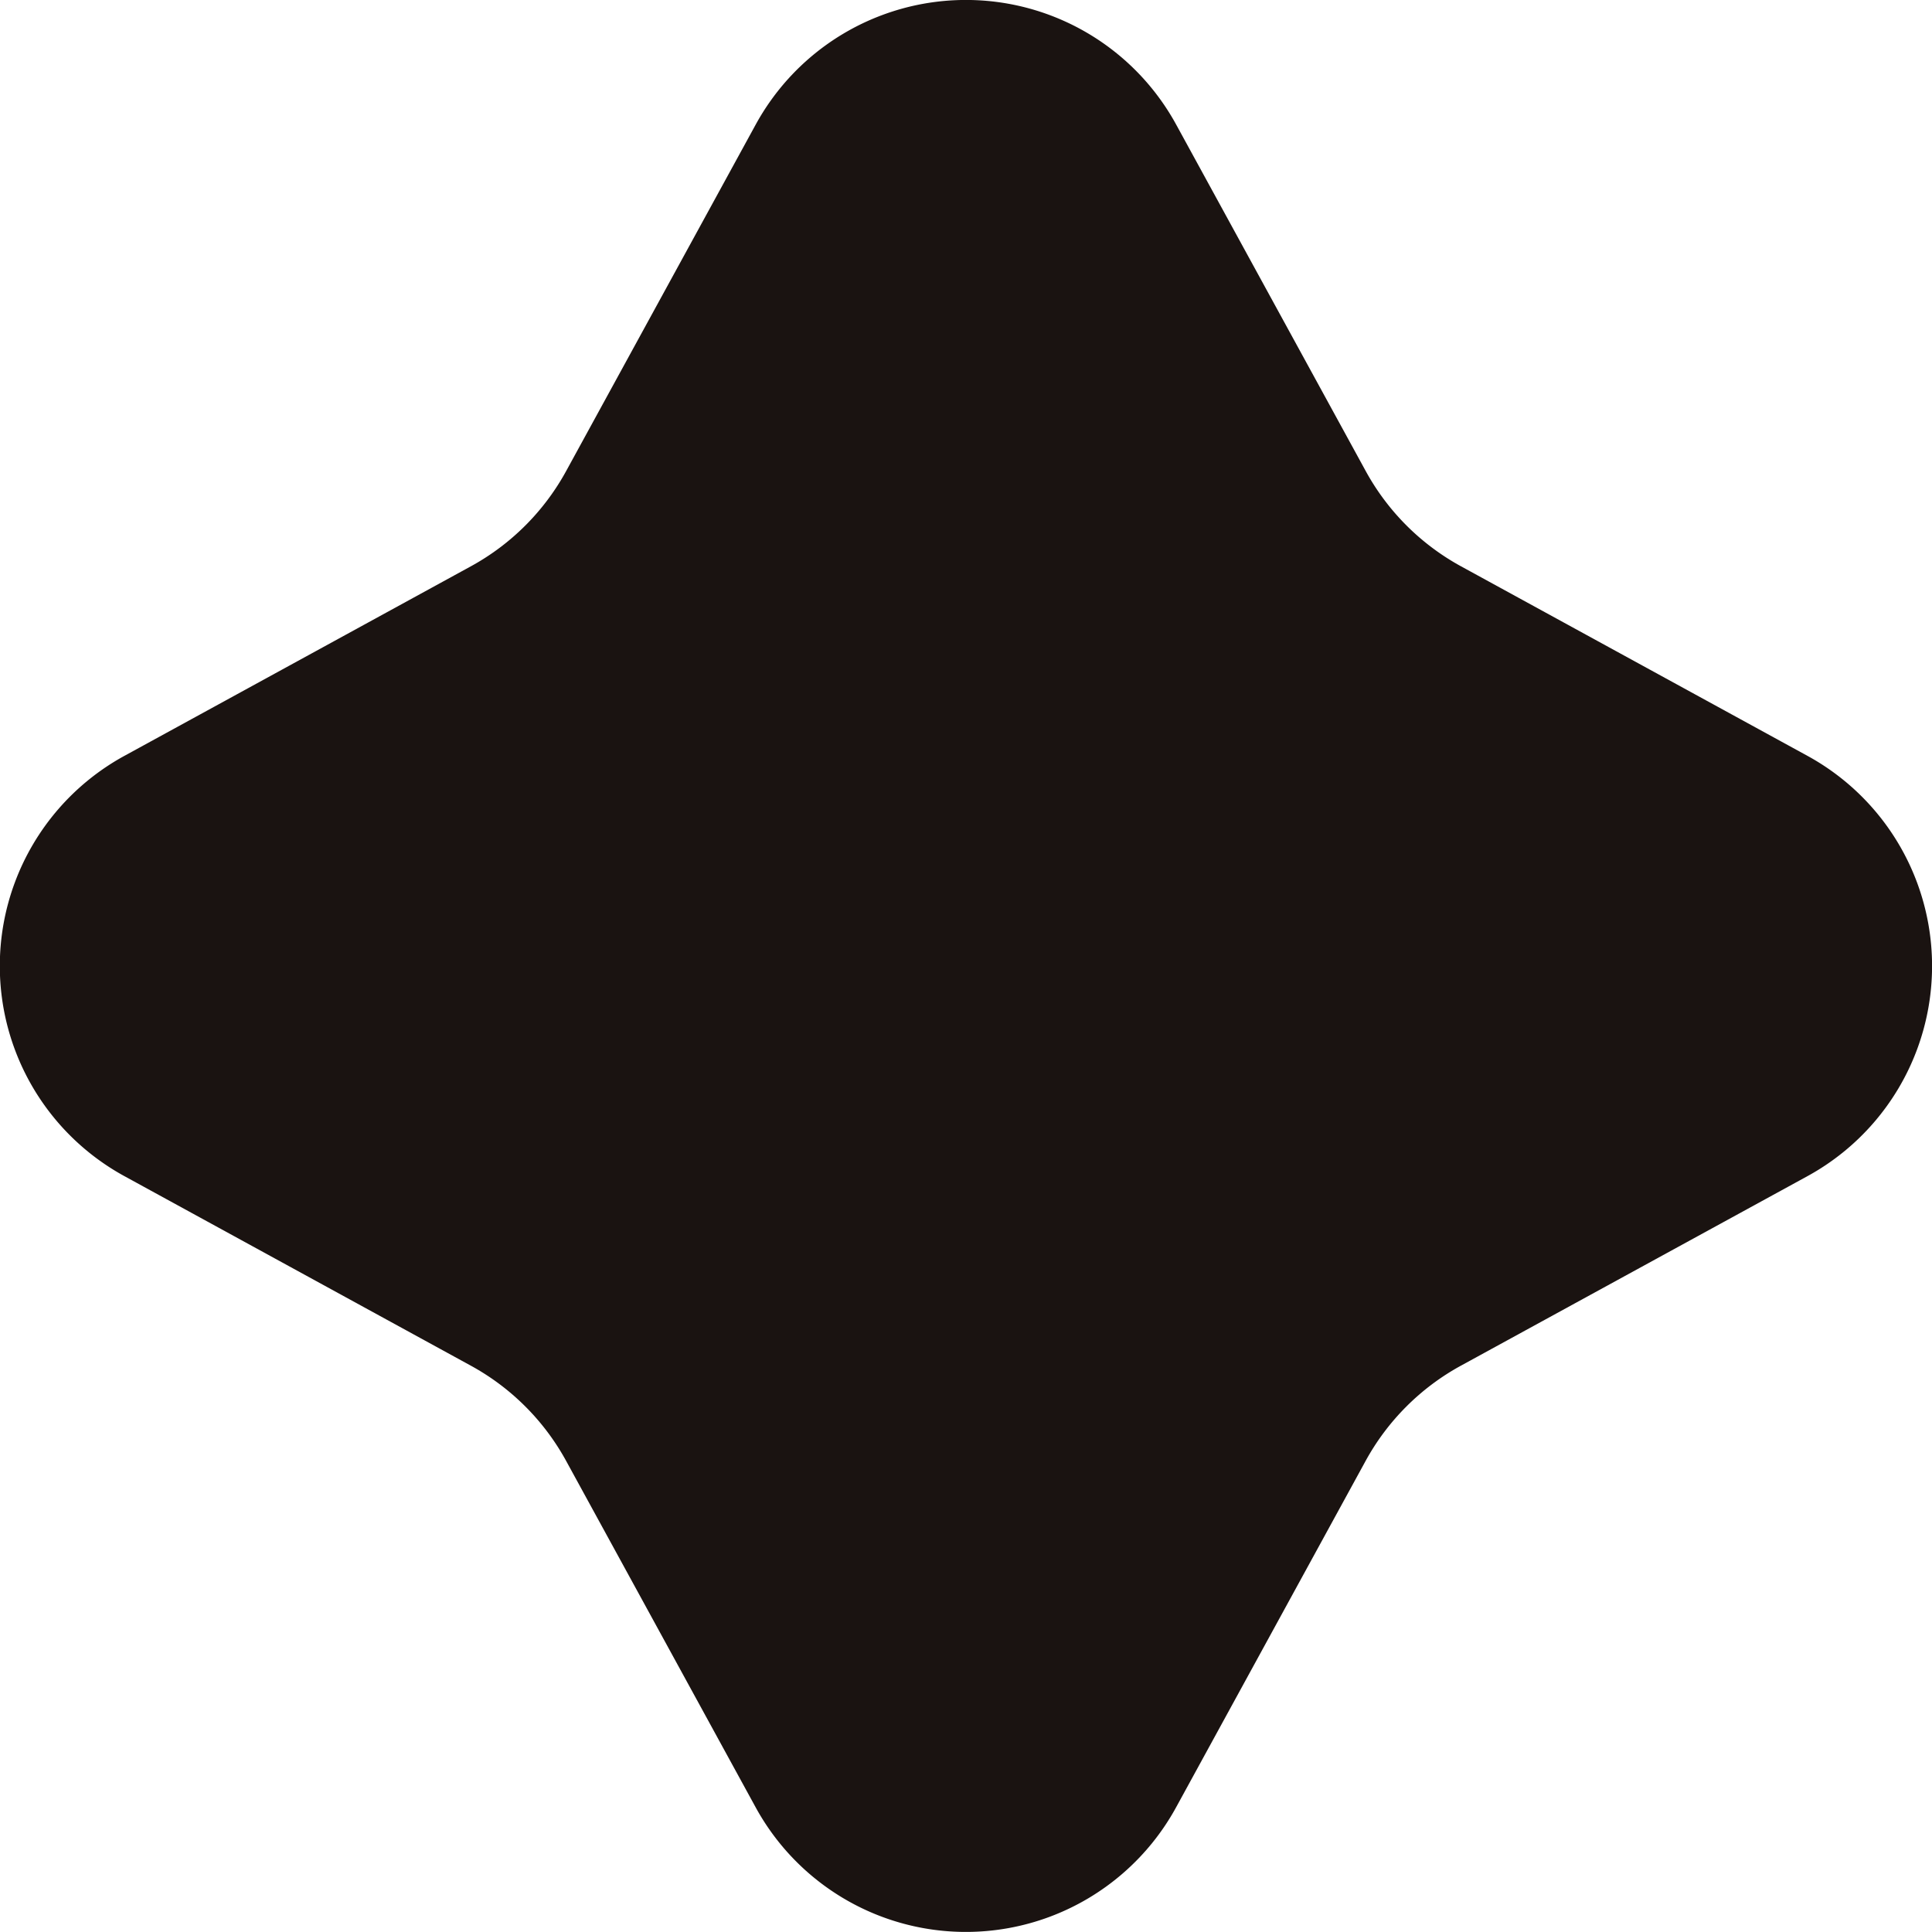 <svg xmlns="http://www.w3.org/2000/svg" width="15.455" height="15.454" viewBox="0 0 15.455 15.454">
  <path id="icon-4-star" d="M43.973,811.472l1.516,2.771a1.918,1.918,0,0,0,.762.762l2.771,1.516a1.916,1.916,0,0,1,0,3.363L46.25,821.4a1.918,1.918,0,0,0-.762.762l-1.516,2.771a1.917,1.917,0,0,1-3.363,0l-1.516-2.771a1.917,1.917,0,0,0-.762-.762l-2.771-1.516a1.916,1.916,0,0,1,0-3.363l2.771-1.516a1.917,1.917,0,0,0,.762-.762l1.516-2.771A1.917,1.917,0,0,1,43.973,811.472Z" transform="translate(-34.564 -810.475)" fill="#1a1311"/>
</svg>
